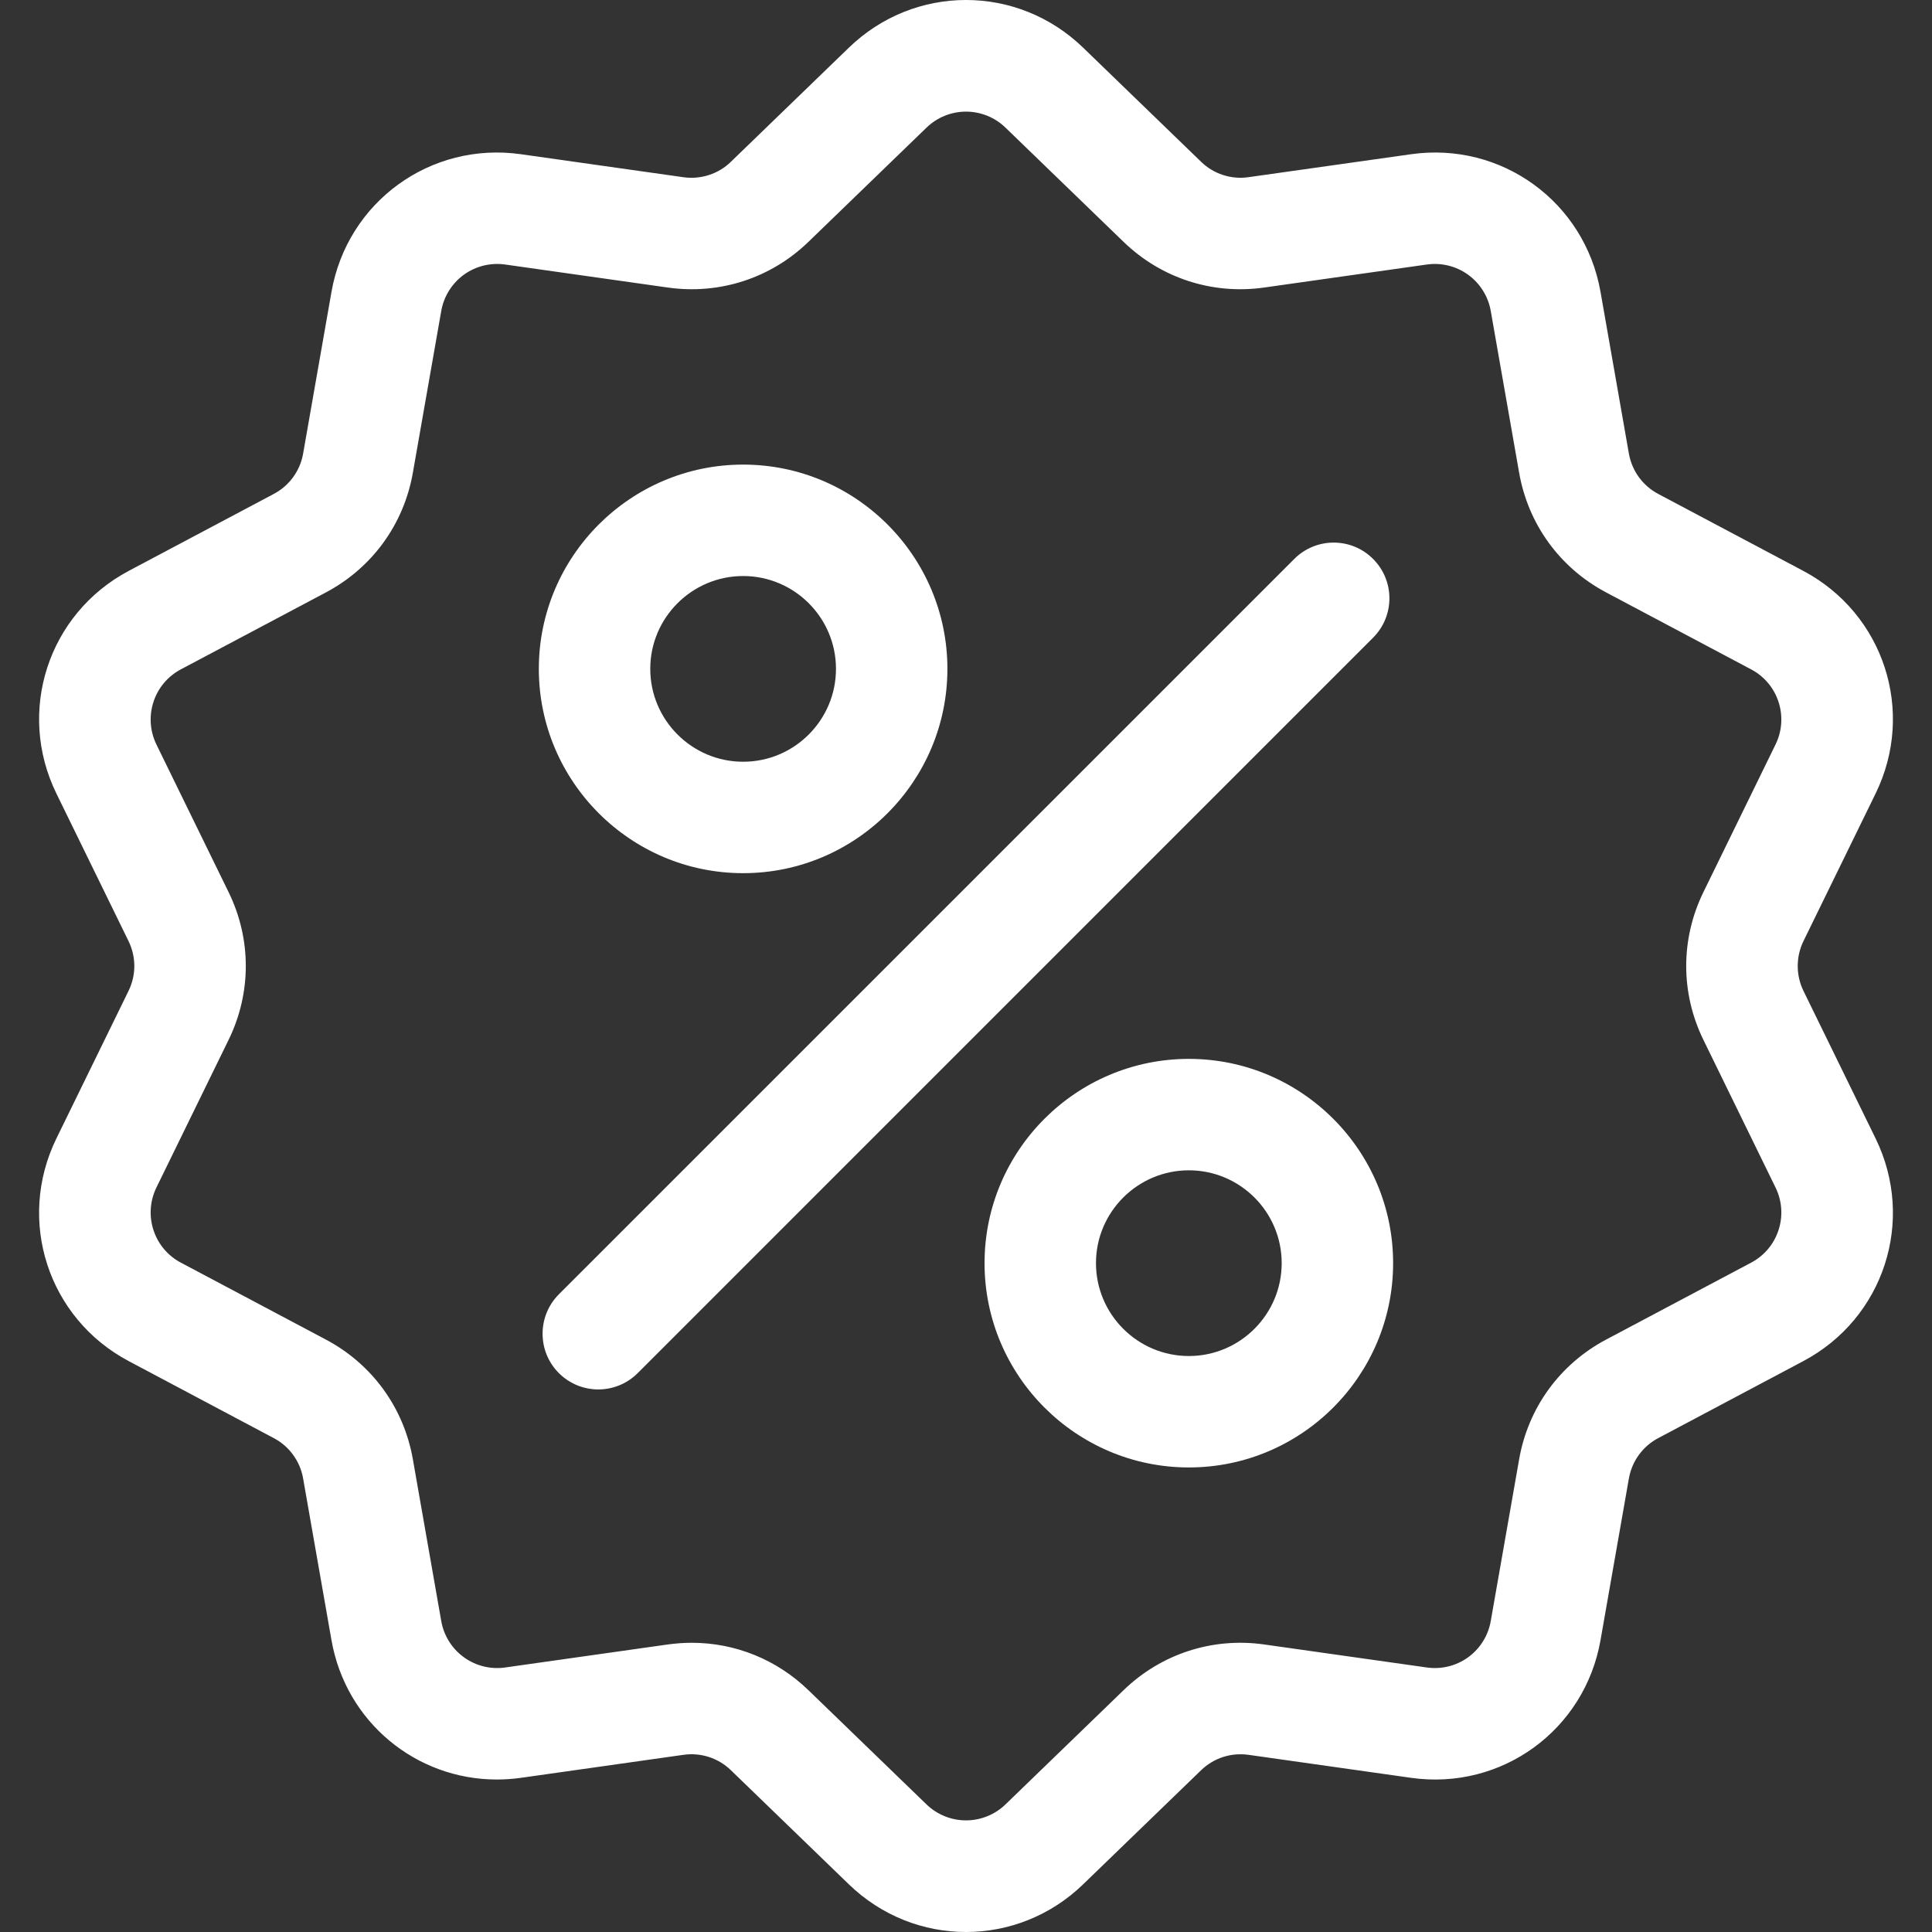 <?xml version="1.0" encoding="UTF-8"?> <svg xmlns="http://www.w3.org/2000/svg" width="40" height="40" viewBox="0 0 40 40" fill="none"><rect x="0" y="0" width="40" height="40" fill="#333333" stroke="none"/> <g clip-path="url(#clip0_167_626)"> <path d="M37.34 20.518C37.261 20.357 37.22 20.18 37.22 20C37.22 19.82 37.261 19.643 37.34 19.482L38.832 16.43C39.663 14.731 39.005 12.706 37.334 11.819L34.333 10.227C34.174 10.143 34.037 10.024 33.931 9.879C33.825 9.733 33.755 9.566 33.724 9.389L33.137 6.043C32.81 4.18 31.087 2.928 29.215 3.193L25.851 3.668C25.673 3.694 25.492 3.679 25.321 3.623C25.15 3.568 24.995 3.474 24.866 3.348L22.424 0.986C21.065 -0.329 18.935 -0.329 17.576 0.986L15.134 3.348C15.006 3.474 14.85 3.568 14.679 3.623C14.508 3.679 14.327 3.694 14.149 3.669L10.785 3.193C8.912 2.928 7.19 4.18 6.863 6.043L6.276 9.389C6.246 9.566 6.175 9.733 6.069 9.879C5.964 10.024 5.826 10.143 5.667 10.227L2.666 11.819C0.996 12.706 0.337 14.731 1.168 16.43L2.66 19.482C2.739 19.643 2.781 19.821 2.781 20C2.781 20.18 2.739 20.357 2.66 20.518L1.168 23.57C0.337 25.27 0.995 27.295 2.666 28.181L5.667 29.774C5.826 29.857 5.964 29.976 6.069 30.122C6.175 30.267 6.246 30.435 6.276 30.612L6.863 33.958C7.16 35.654 8.615 36.843 10.286 36.843C10.451 36.843 10.618 36.831 10.786 36.808L14.149 36.332C14.327 36.306 14.508 36.322 14.679 36.377C14.85 36.433 15.006 36.527 15.134 36.652L17.576 39.014C18.256 39.672 19.128 40 20 40C20.872 40 21.745 39.671 22.424 39.014L24.866 36.652C25.129 36.397 25.488 36.281 25.851 36.332L29.215 36.808C31.088 37.073 32.81 35.821 33.137 33.958L33.724 30.612C33.755 30.435 33.825 30.267 33.931 30.122C34.037 29.976 34.174 29.857 34.333 29.774L37.334 28.181C39.005 27.295 39.663 25.27 38.832 23.57L37.34 20.518ZM36.253 26.143L33.252 27.735C32.295 28.243 31.639 29.146 31.452 30.213L30.865 33.559C30.813 33.861 30.645 34.131 30.398 34.311C30.15 34.491 29.841 34.567 29.538 34.523L26.174 34.047C25.102 33.895 24.04 34.241 23.262 34.994L20.82 37.356C20.601 37.569 20.306 37.689 20 37.689C19.694 37.689 19.399 37.569 19.18 37.356L16.738 34.994C16.08 34.357 15.22 34.012 14.322 34.012C14.158 34.012 13.992 34.024 13.826 34.047L10.462 34.523C10.159 34.567 9.851 34.491 9.603 34.311C9.355 34.131 9.187 33.861 9.135 33.559L8.548 30.213C8.361 29.146 7.705 28.243 6.748 27.735L3.747 26.143C3.476 26.001 3.271 25.758 3.177 25.466C3.082 25.175 3.105 24.858 3.24 24.583L4.732 21.531C5.208 20.558 5.208 19.442 4.732 18.469L3.24 15.417C3.105 15.142 3.082 14.825 3.177 14.534C3.271 14.242 3.476 13.999 3.747 13.857L6.748 12.265C7.705 11.757 8.361 10.854 8.548 9.787L9.135 6.441C9.187 6.139 9.355 5.869 9.602 5.689C9.85 5.509 10.159 5.433 10.462 5.477L13.826 5.953C14.898 6.105 15.96 5.76 16.738 5.007L19.18 2.645C19.399 2.431 19.694 2.311 20 2.311C20.306 2.311 20.601 2.431 20.82 2.645L23.262 5.007C24.04 5.76 25.102 6.105 26.174 5.953L29.538 5.477C29.841 5.433 30.149 5.509 30.397 5.689C30.645 5.869 30.813 6.139 30.865 6.441L31.452 9.787C31.639 10.854 32.295 11.757 33.252 12.265L36.252 13.857C36.524 13.999 36.729 14.242 36.823 14.534C36.918 14.825 36.895 15.142 36.759 15.417L35.268 18.469C34.792 19.442 34.792 20.558 35.268 21.531L36.759 24.583C36.895 24.858 36.918 25.175 36.823 25.466C36.729 25.758 36.524 26.001 36.253 26.143Z" fill="white"></path> <path d="M28.428 11.572C27.978 11.121 27.247 11.121 26.797 11.572L11.571 26.797C11.121 27.248 11.121 27.978 11.571 28.429C11.678 28.536 11.806 28.621 11.945 28.679C12.085 28.737 12.236 28.767 12.387 28.767C12.682 28.767 12.977 28.654 13.203 28.429L28.428 13.203C28.879 12.753 28.879 12.022 28.428 11.572ZM15.386 9.619C13.054 9.619 11.156 11.516 11.156 13.848C11.156 16.18 13.054 18.078 15.386 18.078C17.718 18.078 19.615 16.18 19.615 13.848C19.615 11.516 17.718 9.619 15.386 9.619ZM15.386 15.771C14.326 15.771 13.463 14.908 13.463 13.848C13.463 12.788 14.326 11.926 15.386 11.926C16.446 11.926 17.308 12.788 17.308 13.848C17.308 14.908 16.446 15.771 15.386 15.771ZM24.614 21.923C22.282 21.923 20.384 23.82 20.384 26.152C20.384 28.485 22.282 30.382 24.614 30.382C26.946 30.382 28.843 28.485 28.843 26.152C28.843 23.82 26.946 21.923 24.614 21.923ZM24.614 28.075C23.554 28.075 22.691 27.212 22.691 26.152C22.691 25.092 23.554 24.23 24.614 24.23C25.674 24.23 26.536 25.092 26.536 26.152C26.536 27.212 25.674 28.075 24.614 28.075Z" fill="white"></path> </g> <defs> <clipPath id="clip0_167_626"> <rect width="40" height="40" fill="white"></rect> </clipPath> </defs> </svg> 